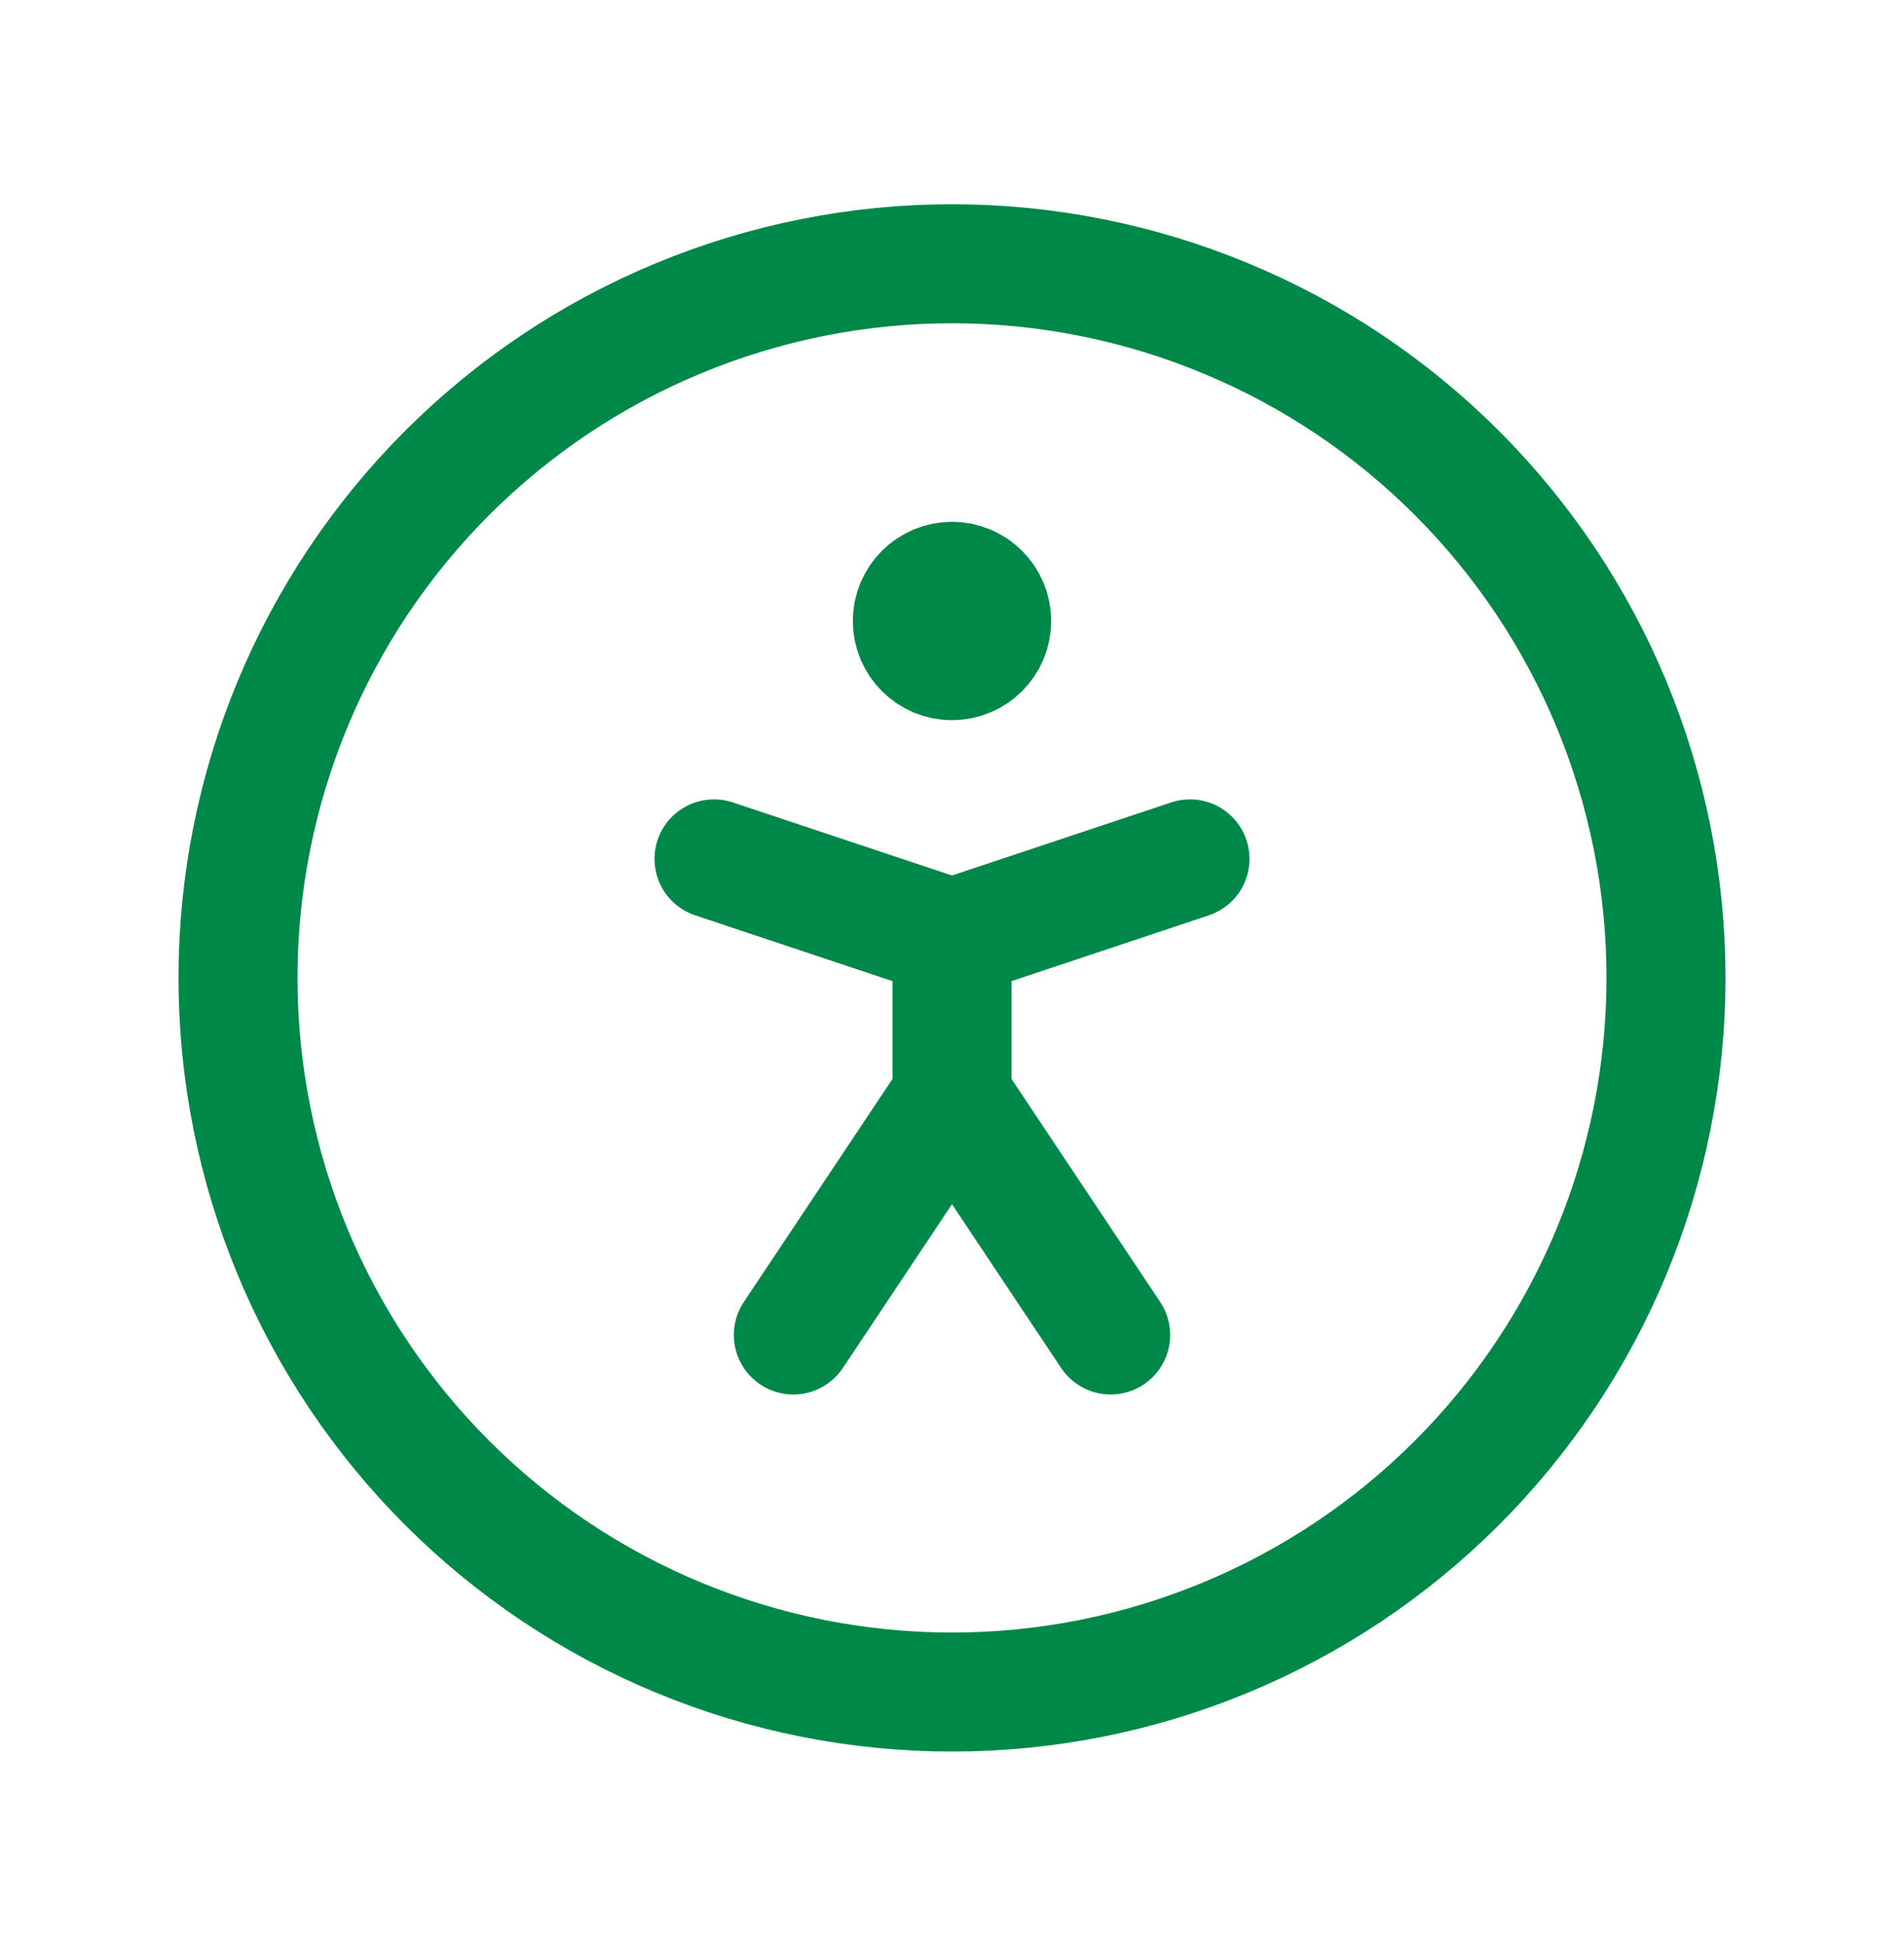 <svg width="48" height="49" viewBox="0 0 48 49" fill="none" xmlns="http://www.w3.org/2000/svg">
<g id="Frame" clip-path="url(#clip0_1472_33633)">
<path id="Vector" d="M6 24.648C6 27.012 6.466 29.353 7.37 31.537C8.275 33.721 9.601 35.705 11.272 37.376C12.944 39.048 14.928 40.374 17.112 41.278C19.296 42.183 21.636 42.648 24 42.648C26.364 42.648 28.704 42.183 30.888 41.278C33.072 40.374 35.056 39.048 36.728 37.376C38.399 35.705 39.725 33.721 40.63 31.537C41.534 29.353 42 27.012 42 24.648C42 22.285 41.534 19.944 40.63 17.76C39.725 15.576 38.399 13.592 36.728 11.921C35.056 10.249 33.072 8.923 30.888 8.019C28.704 7.114 26.364 6.648 24 6.648C21.636 6.648 19.296 7.114 17.112 8.019C14.928 8.923 12.944 10.249 11.272 11.921C9.601 13.592 8.275 15.576 7.37 17.76C6.466 19.944 6 22.285 6 24.648Z" stroke="#008849" stroke-width="3" stroke-linecap="round" stroke-linejoin="round"/>
<path id="Vector_2" d="M20 33.648L24 27.648M24 27.648L28 33.648M24 27.648V23.648M24 23.648L30 21.648M24 23.648L18 21.648" stroke="#008849" stroke-width="3" stroke-linecap="round" stroke-linejoin="round"/>
<path id="Vector_3" d="M24 16.652C24.552 16.652 25 16.205 25 15.652C25 15.1 24.552 14.652 24 14.652C23.448 14.652 23 15.1 23 15.652C23 16.205 23.448 16.652 24 16.652Z" fill="#008849" stroke="#008849" stroke-width="3" stroke-linecap="round" stroke-linejoin="round"/>
</g>
<defs>
<clipPath id="clip0_1472_33633">
<rect width="48" height="48" fill="white" transform="translate(0 0.648)"/>
</clipPath>
</defs>
</svg>
